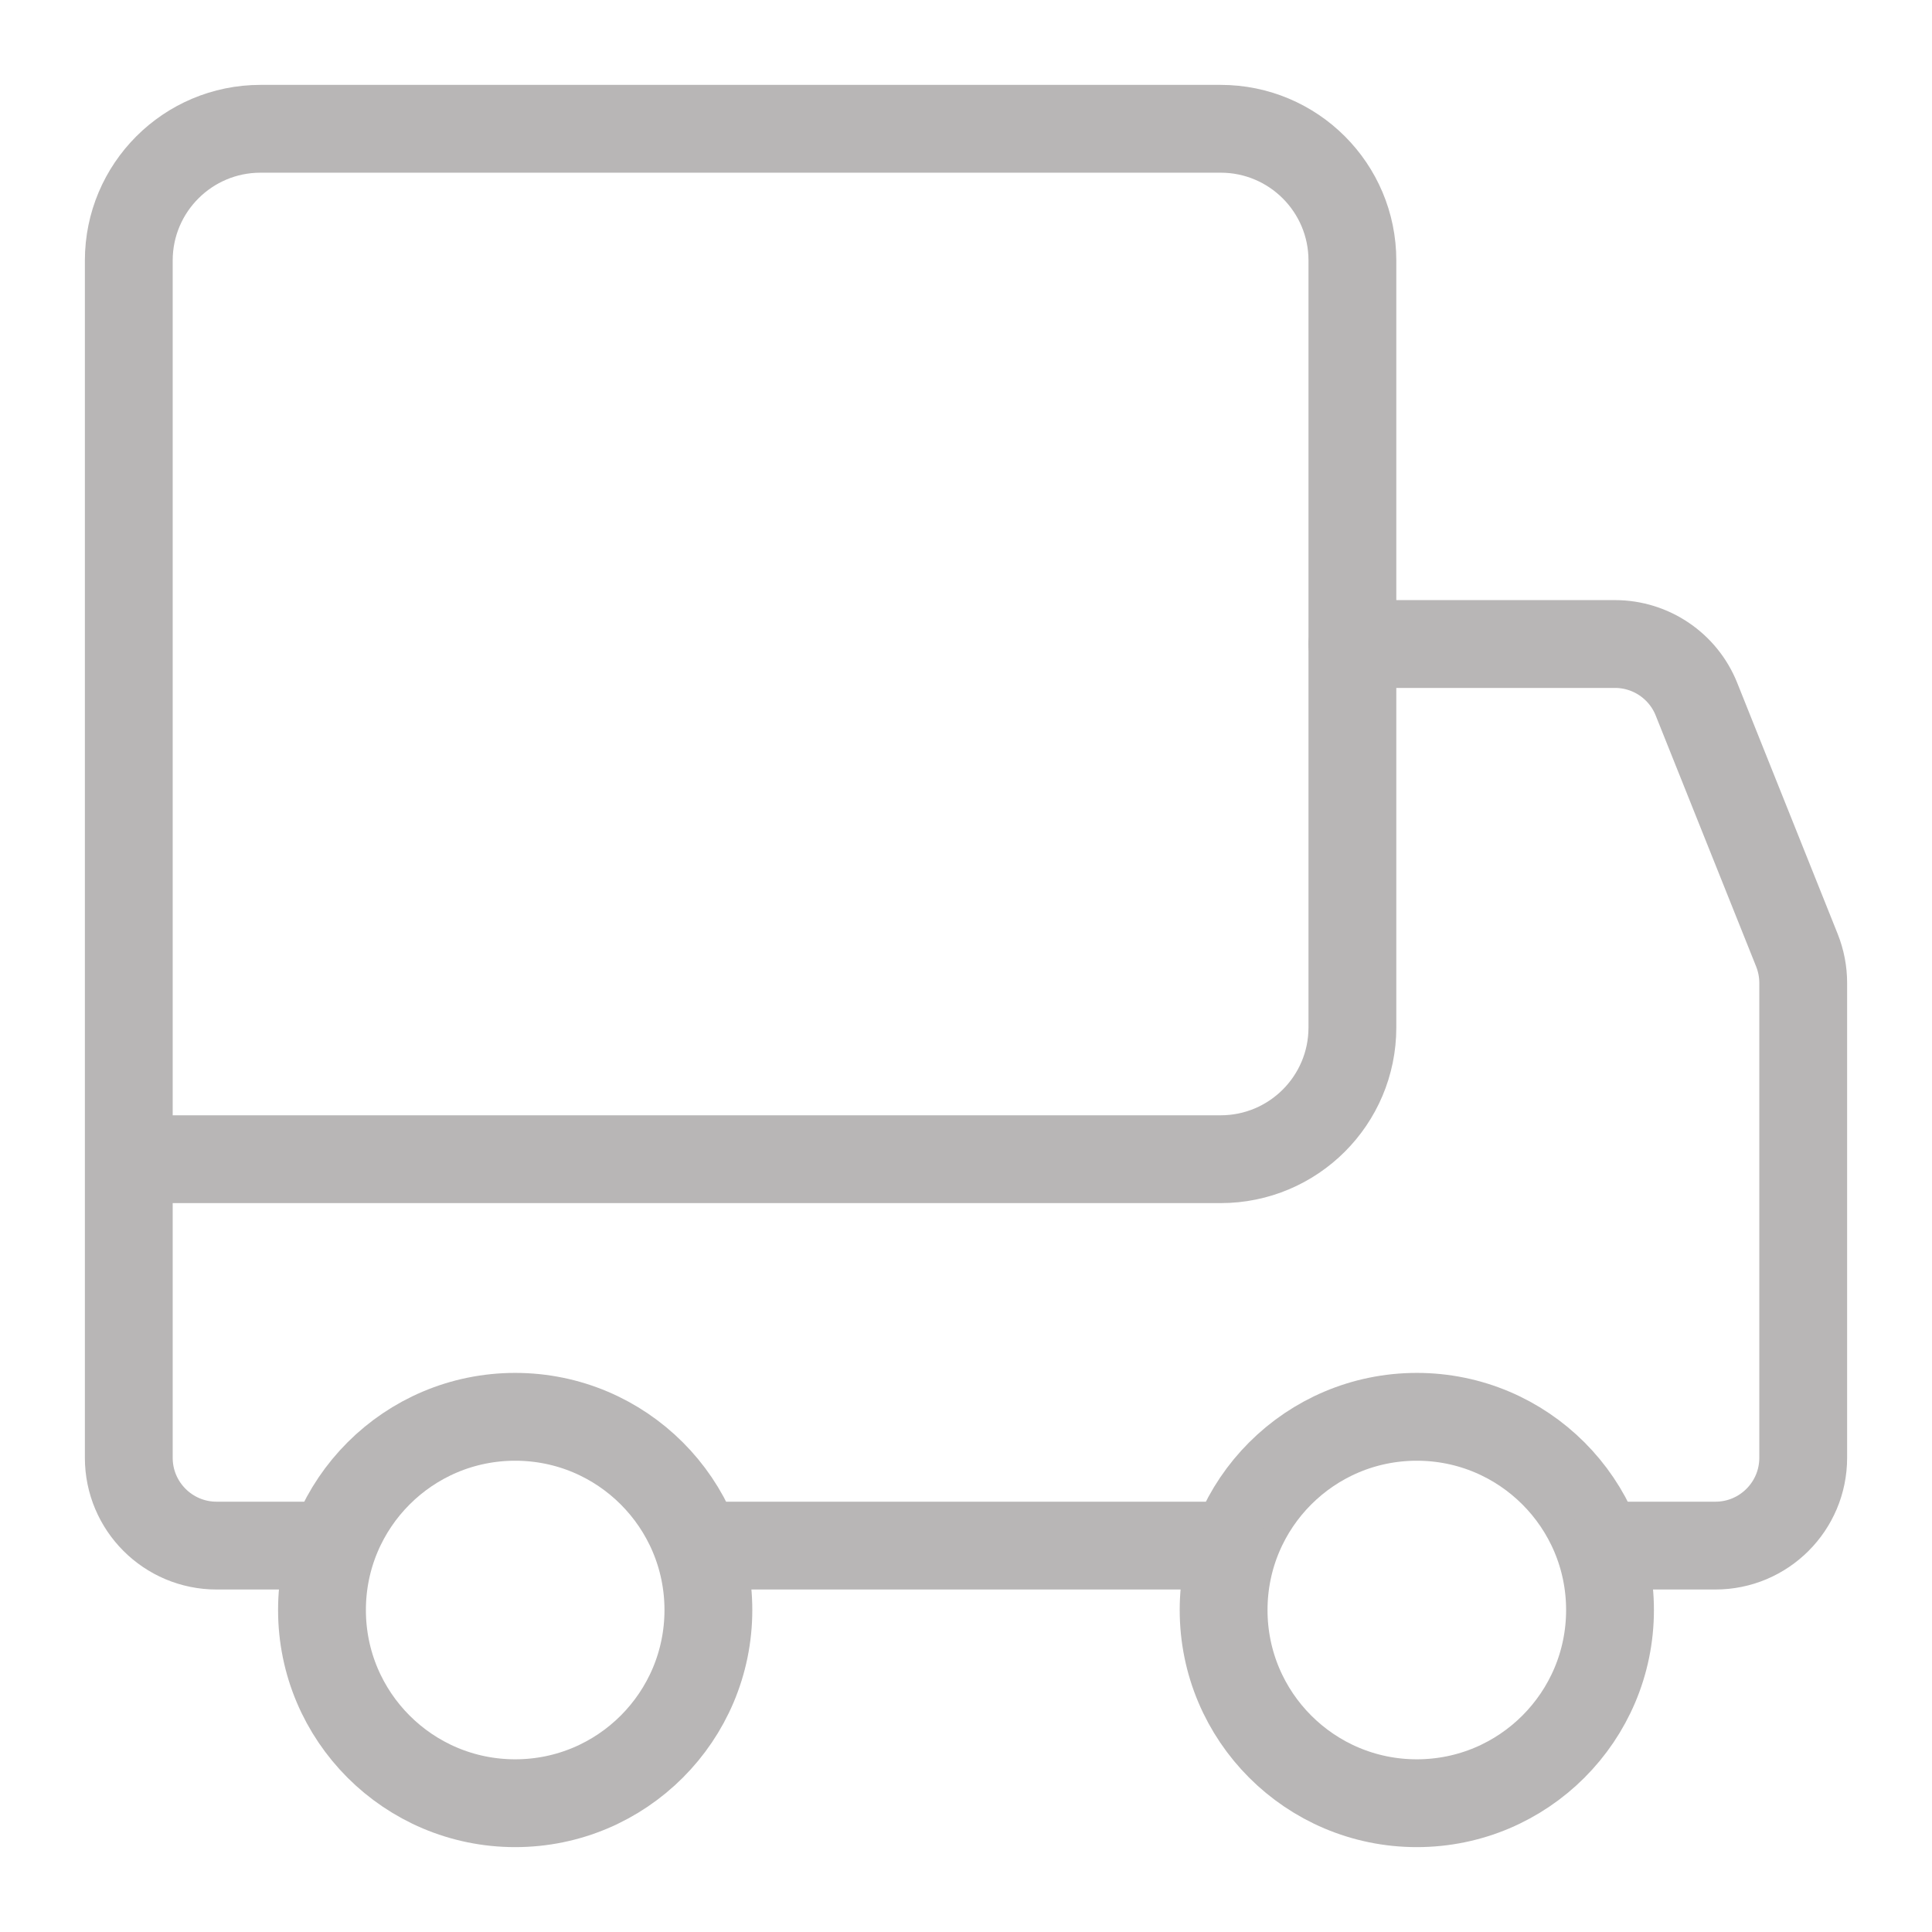 <svg width="44" height="44" viewBox="0 0 44 44" fill="none" xmlns="http://www.w3.org/2000/svg">
<g clip-path="url(#clip0_1112_4497)">
<circle cx="11.733" cy="36.667" r="4.4" stroke="#B8B6B6" stroke-width="2" stroke-linecap="round"/>
<circle cx="32.267" cy="36.667" r="4.4" stroke="#B8B6B6" stroke-width="2" stroke-linecap="round"/>
<path d="M30.8 14.667H36.779C37.597 14.667 38.333 15.165 38.636 15.924L40.924 21.642C41.018 21.879 41.067 22.131 41.067 22.385V33.2C41.067 34.305 40.171 35.2 39.067 35.2H36.667" stroke="#B8B6B6" stroke-width="2" stroke-linecap="round"/>
<path d="M2.933 26.4V5.933C2.933 4.276 4.277 2.933 5.933 2.933H27.8C29.457 2.933 30.8 4.276 30.8 5.933V23.4C30.8 25.057 29.457 26.4 27.8 26.4H2.933V33.2C2.933 34.305 3.829 35.2 4.933 35.2H7.333" stroke="#B8B6B6" stroke-width="2" stroke-linecap="round"/>
<path d="M16.133 35.2H27.867" stroke="#B8B6B6" stroke-width="2" stroke-linecap="round"/>
</g>
<defs>
<clipPath id="clip0_1112_4497">
<rect width="44" height="44" fill="white"/>
</clipPath>
</defs>
</svg>
